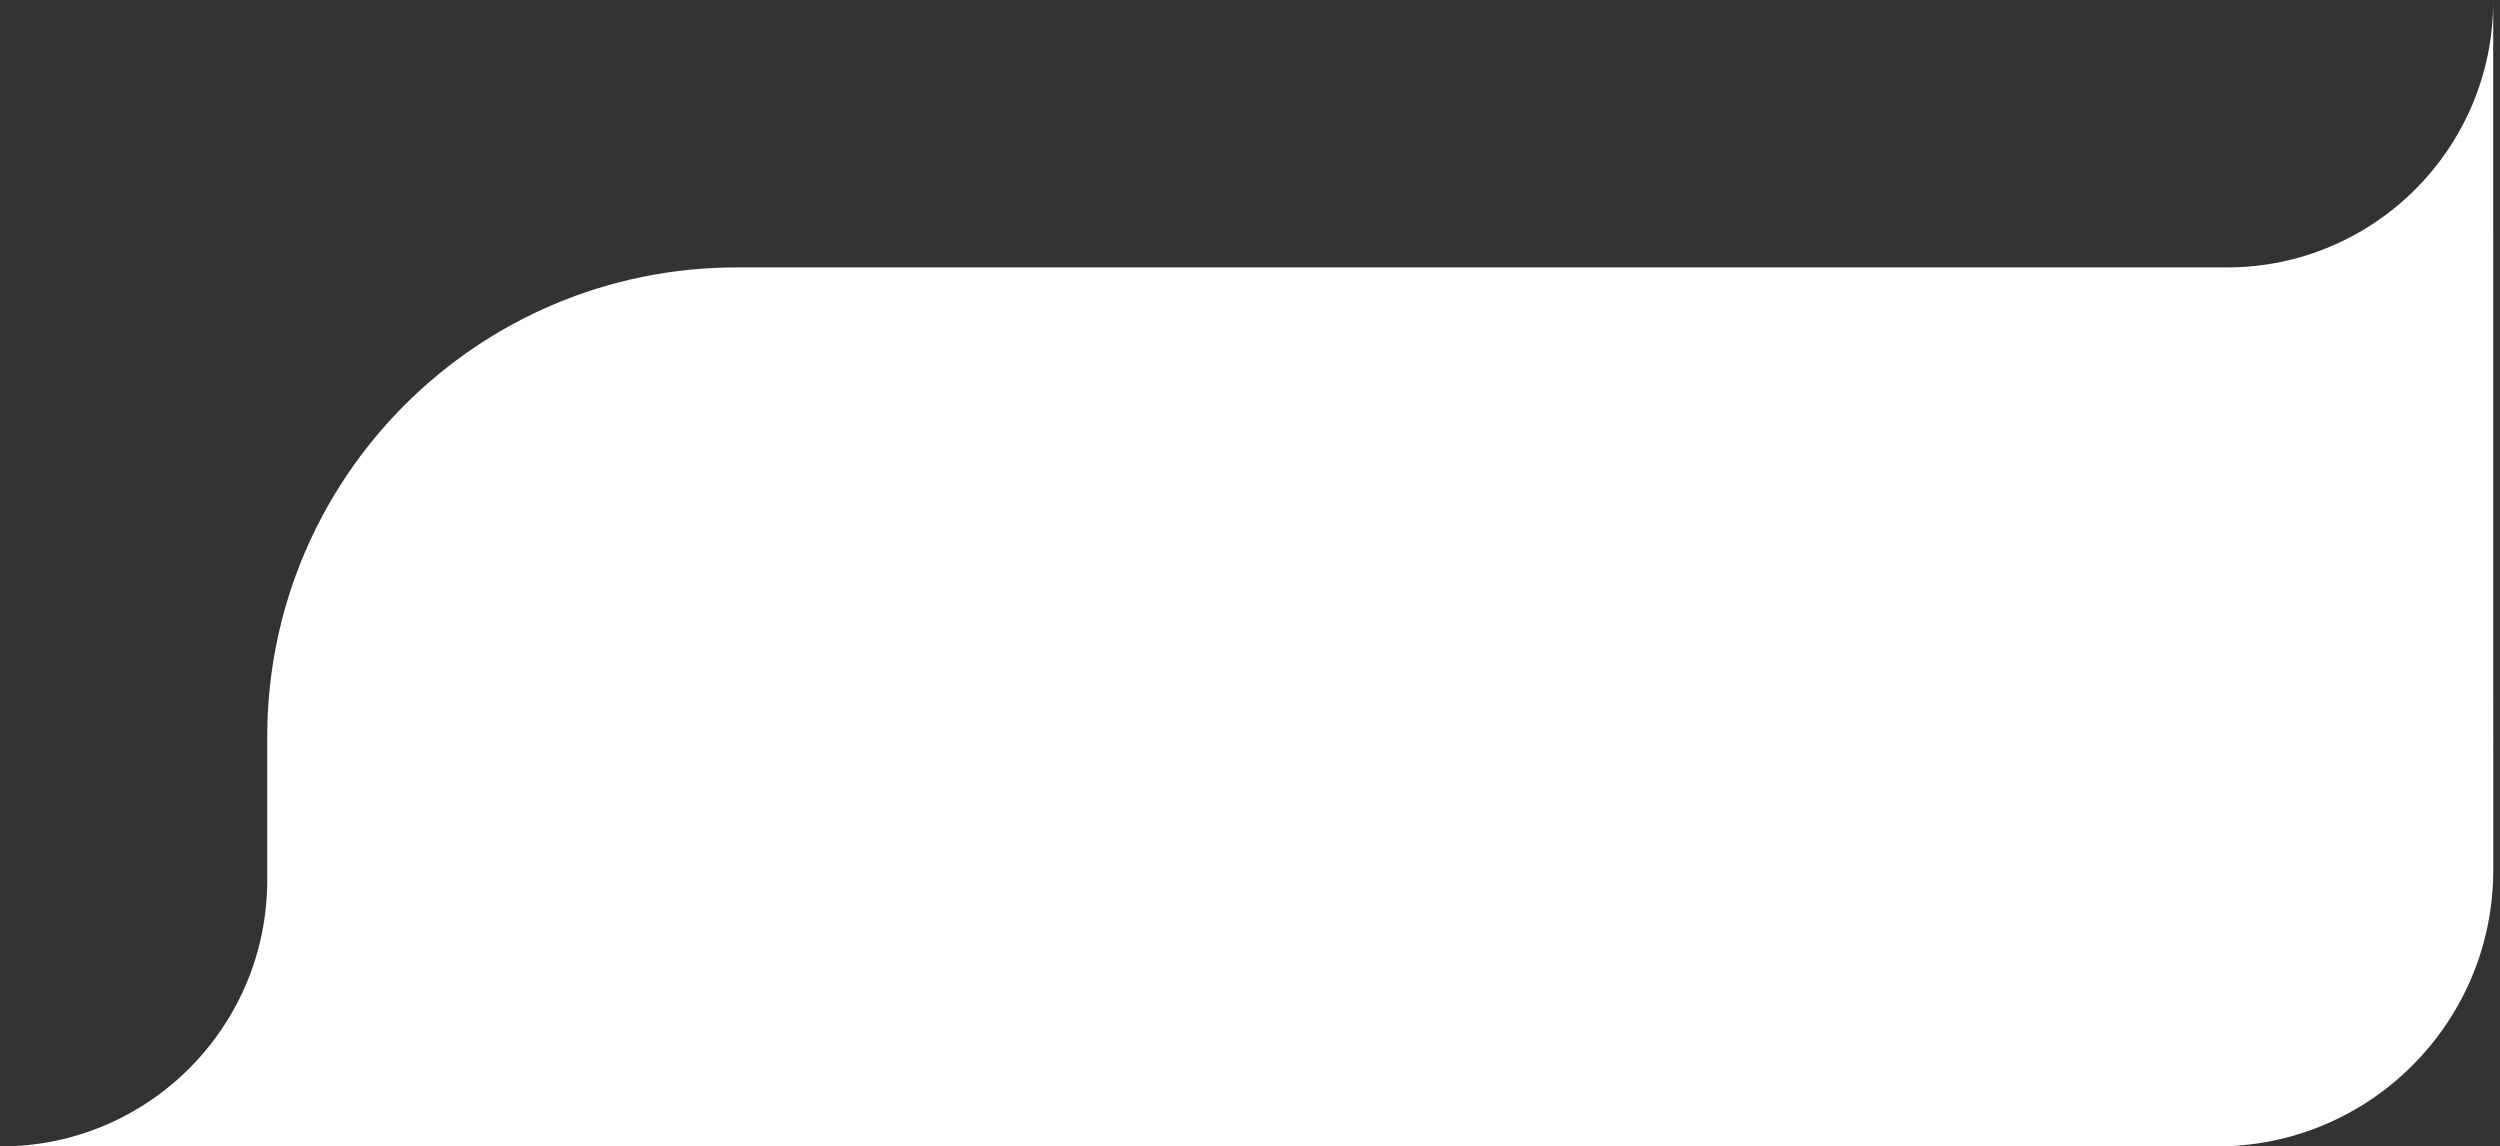 <svg xmlns="http://www.w3.org/2000/svg" width="181" height="83" fill="none"><rect width="100%" height="100%" fill="#333333" stroke="none"/><path fill="#fff" d="M180.508.084c0 10.646-8.633 19.277-19.278 19.277H53.336c-18.773 0-33.988 15.22-33.988 33.99v10.372C19.348 74.369 10.715 83 .07 83h160.442c11.043 0 20-8.955 20-20L180.508.084Z"/></svg>